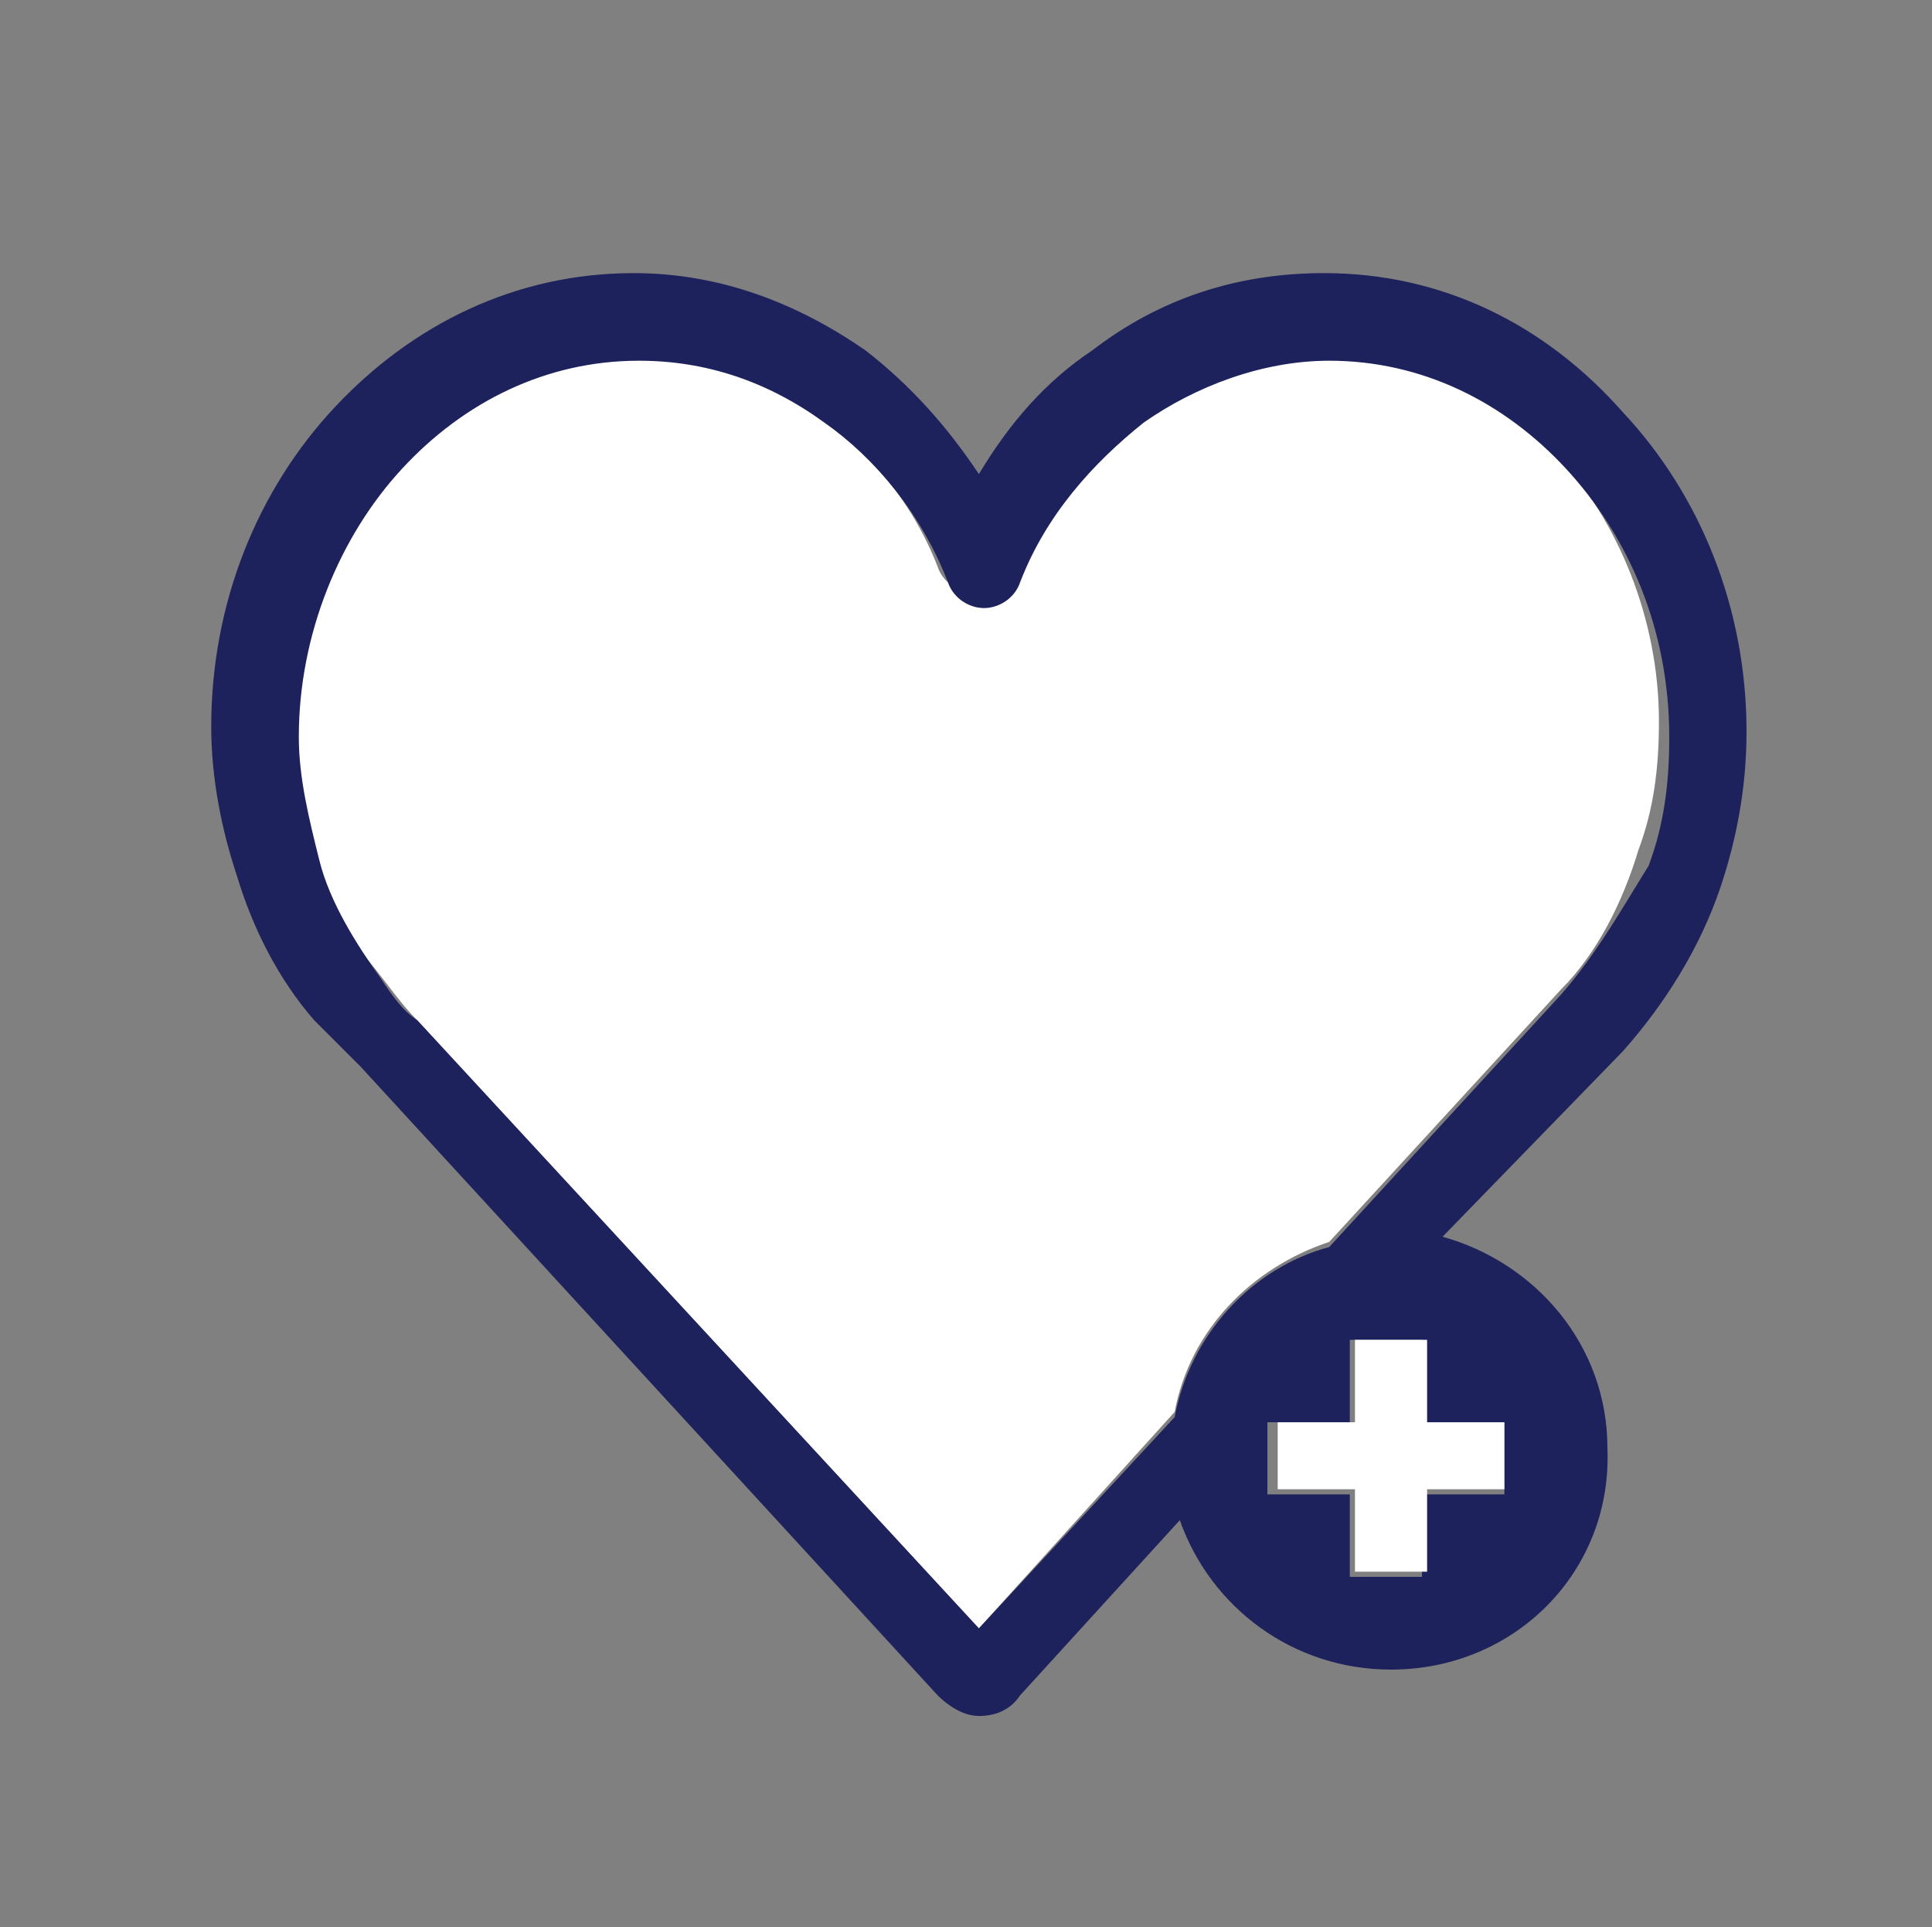 <svg version="1.1" id="Layer_1" xmlns="http://www.w3.org/2000/svg" xmlns:xlink="http://www.w3.org/1999/xlink" x="0px" y="0px" viewBox="0 0 37.5 37.4" enable-background="new 0 0 37.5 37.4" xml:space="preserve">
<rect x="0" y="0" width="37.5" height="37.4" fill="#808080" stroke="none"/>
<g>
<path fill="#ffffff" d="M8.1,19.8L19,31.6l3.8-4.2c0.3-1.6,1.5-2.8,3-3.3l4.5-4.9c0,0,0,0,0,0c0.7-0.7,1.2-1.7,1.5-2.7l0,0
		c0.3-0.8,0.4-1.6,0.4-2.5c0-2-0.8-3.9-2-5.2c-1.2-1.3-2.8-2.1-4.6-2.1c-1.3,0-2.5,0.4-3.6,1.2c-1,0.7-1.9,1.8-2.4,3.1
		c-0.1,0.3-0.4,0.5-0.7,0.5s-0.6-0.2-0.7-0.5c-0.5-1.3-1.4-2.3-2.4-3.1c-1-0.7-2.3-1.2-3.6-1.2c-1.8,0-3.4,0.8-4.6,2.1
		c-1.2,1.3-2,3.1-2,5.2c0,0.9,0.1,1.7,0.4,2.4c0.3,0.9,0.7,1.7,1.2,2.3l0,0C7.6,19.2,7.8,19.5,8.1,19.8L8.1,19.8z" id="id_104"></path>
<path fill="#1E225C" d="M31.5,20.4c0.8-0.9,1.5-2,1.9-3.2c0.3-0.9,0.5-1.9,0.5-3c0-2.4-0.9-4.6-2.4-6.2C30,6.3,28,5.3,25.7,5.3
		c-1.7,0-3.2,0.5-4.5,1.5c-0.9,0.6-1.6,1.4-2.2,2.4c-0.6-0.9-1.3-1.7-2.2-2.4c-1.3-0.9-2.8-1.5-4.5-1.5c-2.3,0-4.3,1-5.8,2.6
		C5,9.5,4.1,11.7,4.1,14.1c0,1,0.2,2,0.5,2.9c0.3,1,0.8,2,1.5,2.8l0,0c0.3,0.3,0.6,0.6,0.9,0.9l11.2,12.2l0,0
		c0.2,0.2,0.5,0.4,0.8,0.4c0.3,0,0.6-0.1,0.8-0.4l3.1-3.4c0.6,1.7,2.2,2.9,4.1,2.9c2.4,0,4.3-1.9,4.2-4.3c0-2-1.4-3.6-3.2-4.1
		L31.5,20.4C31.5,20.4,31.5,20.4,31.5,20.4z M19.3,32L19.3,32L19.3,32z M29.2,27.6v1.4h-1.6v1.6h-1.4v-1.6h-1.6v-1.4h1.6V26h1.4v1.6
		H29.2z M30.3,19.3l-4.5,4.9c-1.5,0.4-2.7,1.7-3,3.3L19,31.6L8.1,19.8l0,0c-0.3-0.2-0.5-0.5-0.7-0.8l0,0c-0.5-0.7-1-1.5-1.2-2.3
		c-0.2-0.8-0.4-1.6-0.4-2.4c0-2,0.8-3.9,2-5.2c1.2-1.3,2.8-2.1,4.6-2.1c1.3,0,2.5,0.4,3.6,1.2c1,0.7,1.9,1.8,2.4,3.1
		c0.1,0.3,0.4,0.5,0.7,0.5s0.6-0.2,0.7-0.5c0.5-1.3,1.4-2.3,2.4-3.1c1-0.7,2.3-1.2,3.6-1.2c1.8,0,3.4,0.8,4.6,2.1
		c1.2,1.3,2,3.1,2,5.2c0,0.9-0.1,1.7-0.4,2.5l0,0C31.5,17.6,31,18.5,30.3,19.3C30.3,19.3,30.3,19.3,30.3,19.3z" id="id_105"></path>
<polygon fill="#FFFFFF" points="27.7,30.5 27.7,28.9 29.2,28.9 29.2,27.6 27.7,27.6 27.7,26 26.3,26 26.3,27.6 24.8,27.6 
		24.8,28.9 26.3,28.9 26.3,30.5 	" id="id_106"></polygon>
</g>
</svg>